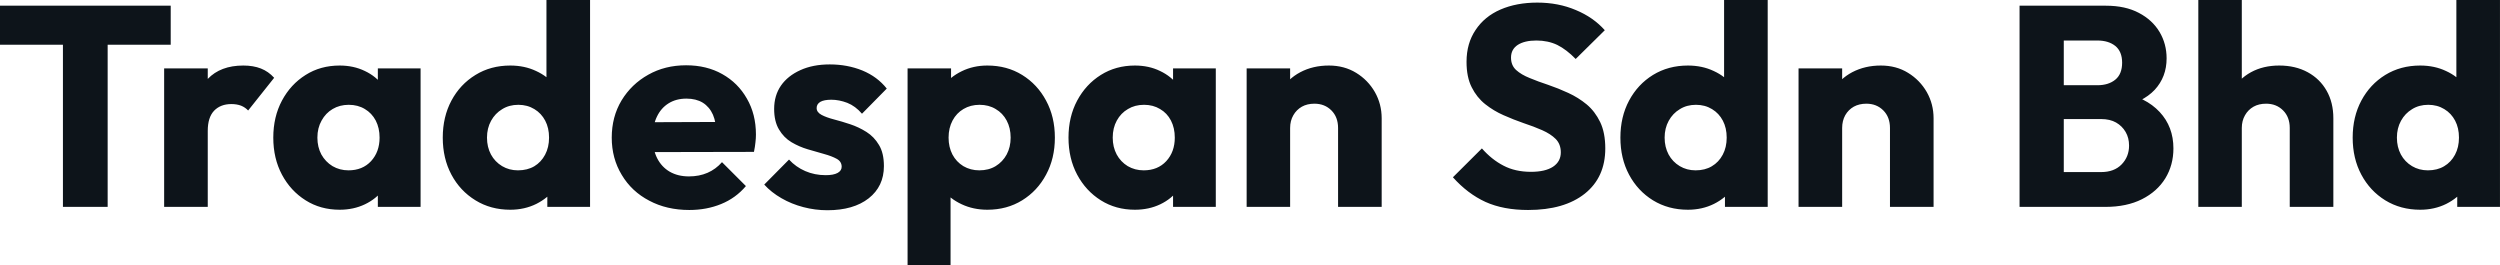 <svg fill="#0d141a" viewBox="0 0 201.802 21.413" height="100%" width="100%" xmlns="http://www.w3.org/2000/svg"><path preserveAspectRatio="none" d="M8.69 16.70L5.08 16.70L5.08 0.69L8.69 0.69L8.69 16.70ZM13.78 3.61L0 3.61L0 0.46L13.78 0.46L13.78 3.61ZM16.77 16.70L13.25 16.70L13.25 5.52L16.77 5.52L16.77 16.70ZM16.77 10.56L16.77 10.56L15.29 9.41Q15.73 7.45 16.77 6.37Q17.80 5.29 19.64 5.29L19.64 5.29Q20.45 5.29 21.06 5.53Q21.67 5.77 22.13 6.28L22.13 6.28L20.03 8.92Q19.80 8.67 19.46 8.53Q19.11 8.40 18.68 8.40L18.68 8.40Q17.80 8.40 17.28 8.94Q16.77 9.48 16.77 10.56ZM27.42 16.93L27.42 16.93Q25.87 16.93 24.67 16.17Q23.46 15.41 22.76 14.10Q22.06 12.79 22.06 11.11L22.06 11.11Q22.06 9.43 22.76 8.12Q23.46 6.81 24.67 6.05Q25.87 5.29 27.42 5.29L27.42 5.29Q28.54 5.29 29.45 5.73Q30.36 6.16 30.93 6.93Q31.51 7.71 31.58 8.69L31.58 8.69L31.58 13.52Q31.51 14.51 30.95 15.28Q30.38 16.05 29.46 16.49Q28.54 16.93 27.42 16.93ZM28.13 13.75L28.13 13.75Q29.26 13.75 29.95 13.01Q30.64 12.26 30.64 11.11L30.64 11.11Q30.64 10.33 30.33 9.73Q30.01 9.13 29.45 8.80Q28.89 8.46 28.15 8.46L28.15 8.46Q27.42 8.46 26.85 8.80Q26.29 9.13 25.96 9.73Q25.62 10.33 25.62 11.11L25.62 11.11Q25.62 11.87 25.94 12.47Q26.27 13.06 26.84 13.41Q27.42 13.75 28.13 13.75ZM33.95 16.70L30.50 16.70L30.50 13.69L31.03 10.97L30.50 8.26L30.50 5.52L33.95 5.52L33.95 16.70ZM41.19 16.93L41.19 16.93Q39.61 16.93 38.38 16.17Q37.14 15.41 36.44 14.10Q35.74 12.79 35.74 11.11L35.74 11.11Q35.74 9.43 36.44 8.12Q37.14 6.81 38.38 6.05Q39.61 5.29 41.19 5.29L41.19 5.29Q42.34 5.29 43.27 5.73Q44.21 6.16 44.82 6.93Q45.42 7.71 45.49 8.69L45.49 8.69L45.49 13.41Q45.42 14.40 44.83 15.19Q44.23 15.99 43.29 16.46Q42.34 16.93 41.19 16.93ZM41.81 13.75L41.81 13.75Q42.57 13.75 43.13 13.42Q43.68 13.09 44.00 12.49Q44.32 11.89 44.32 11.11L44.32 11.11Q44.32 10.33 44.01 9.74Q43.70 9.15 43.14 8.81Q42.57 8.46 41.84 8.46L41.84 8.46Q41.10 8.46 40.54 8.81Q39.97 9.15 39.64 9.75Q39.31 10.35 39.31 11.11L39.31 11.11Q39.31 11.87 39.63 12.47Q39.95 13.06 40.53 13.41Q41.10 13.75 41.81 13.75ZM47.63 0L47.63 16.70L44.18 16.70L44.18 13.69L44.71 10.97L44.11 8.26L44.11 0L47.63 0ZM55.64 16.95L55.64 16.95Q53.82 16.95 52.41 16.20Q50.99 15.46 50.19 14.12Q49.38 12.79 49.38 11.11L49.38 11.11Q49.38 9.43 50.17 8.11Q50.97 6.79 52.33 6.03Q53.68 5.27 55.38 5.27L55.38 5.27Q57.04 5.27 58.30 5.98Q59.57 6.69 60.29 7.96Q61.02 9.22 61.02 10.86L61.02 10.86Q61.02 11.16 60.98 11.49Q60.95 11.82 60.86 12.26L60.86 12.26L51.22 12.28L51.22 9.87L59.36 9.84L57.84 10.86Q57.82 9.89 57.55 9.26Q57.27 8.63 56.73 8.29Q56.19 7.96 55.41 7.96L55.41 7.96Q54.58 7.96 53.97 8.34Q53.36 8.72 53.03 9.41Q52.69 10.10 52.69 11.09L52.69 11.09Q52.69 12.07 53.05 12.78Q53.41 13.48 54.06 13.86Q54.72 14.24 55.61 14.24L55.61 14.24Q56.44 14.24 57.11 13.95Q57.78 13.66 58.28 13.09L58.28 13.09L60.21 15.02Q59.39 15.99 58.21 16.47Q57.04 16.95 55.64 16.95ZM66.79 16.97L66.79 16.97Q65.80 16.97 64.85 16.72Q63.89 16.47 63.08 16.00Q62.26 15.53 61.69 14.90L61.69 14.90L63.69 12.88Q64.24 13.48 65.00 13.81Q65.76 14.14 66.65 14.14L66.65 14.14Q67.28 14.14 67.61 13.96Q67.94 13.78 67.94 13.46L67.94 13.46Q67.94 13.04 67.54 12.82Q67.14 12.60 66.52 12.43Q65.89 12.26 65.20 12.05Q64.52 11.85 63.89 11.48Q63.27 11.11 62.88 10.45Q62.49 9.80 62.49 8.79L62.49 8.79Q62.49 7.71 63.04 6.91Q63.59 6.12 64.61 5.66Q65.62 5.20 66.98 5.20L66.98 5.20Q68.40 5.20 69.61 5.69Q70.82 6.19 71.58 7.15L71.58 7.15L69.58 9.18Q69.05 8.56 68.39 8.30Q67.73 8.05 67.11 8.05L67.11 8.05Q66.52 8.05 66.22 8.22Q65.92 8.40 65.92 8.72L65.92 8.72Q65.92 9.06 66.31 9.27Q66.70 9.48 67.32 9.64Q67.94 9.80 68.63 10.03Q69.32 10.26 69.94 10.65Q70.56 11.04 70.95 11.70Q71.35 12.35 71.35 13.41L71.35 13.41Q71.35 15.04 70.12 16.01Q68.89 16.97 66.79 16.97ZM79.70 16.93L79.70 16.93Q78.57 16.93 77.63 16.49Q76.68 16.05 76.08 15.28Q75.49 14.51 75.39 13.52L75.39 13.52L75.39 8.81Q75.49 7.82 76.08 7.02Q76.68 6.21 77.63 5.75Q78.57 5.29 79.70 5.29L79.70 5.29Q81.28 5.29 82.51 6.05Q83.74 6.81 84.44 8.12Q85.15 9.43 85.15 11.11L85.15 11.11Q85.15 12.79 84.44 14.10Q83.74 15.41 82.51 16.17Q81.28 16.93 79.70 16.93ZM76.73 21.41L73.26 21.41L73.26 5.52L76.77 5.52L76.77 8.40L76.20 11.11L76.73 13.82L76.73 21.41ZM79.05 13.75L79.05 13.75Q79.81 13.75 80.37 13.41Q80.94 13.06 81.26 12.47Q81.58 11.87 81.58 11.11L81.58 11.11Q81.58 10.33 81.26 9.73Q80.94 9.13 80.37 8.80Q79.81 8.46 79.07 8.46L79.07 8.46Q78.34 8.46 77.77 8.80Q77.21 9.13 76.89 9.73Q76.57 10.33 76.57 11.11L76.57 11.11Q76.57 11.87 76.88 12.47Q77.19 13.06 77.76 13.41Q78.34 13.75 79.05 13.75ZM91.61 16.93L91.61 16.93Q90.07 16.93 88.86 16.17Q87.65 15.41 86.95 14.10Q86.25 12.79 86.25 11.11L86.25 11.11Q86.25 9.43 86.95 8.12Q87.65 6.81 88.86 6.05Q90.07 5.29 91.61 5.29L91.61 5.29Q92.74 5.29 93.64 5.73Q94.55 6.16 95.13 6.93Q95.70 7.71 95.77 8.69L95.77 8.69L95.77 13.52Q95.70 14.51 95.14 15.28Q94.58 16.05 93.66 16.49Q92.74 16.93 91.61 16.93ZM92.32 13.75L92.32 13.75Q93.45 13.75 94.14 13.01Q94.83 12.26 94.83 11.11L94.83 11.11Q94.83 10.33 94.52 9.73Q94.21 9.13 93.64 8.80Q93.08 8.46 92.35 8.46L92.35 8.46Q91.61 8.46 91.05 8.80Q90.48 9.13 90.15 9.73Q89.82 10.33 89.82 11.11L89.82 11.11Q89.82 11.87 90.14 12.47Q90.46 13.06 91.03 13.41Q91.61 13.75 92.32 13.75ZM98.14 16.70L94.69 16.70L94.69 13.69L95.22 10.97L94.69 8.26L94.69 5.52L98.14 5.52L98.14 16.70ZM111.53 16.70L108.01 16.70L108.01 10.33Q108.01 9.45 107.47 8.91Q106.93 8.37 106.10 8.37L106.10 8.37Q105.52 8.37 105.09 8.61Q104.65 8.86 104.40 9.30Q104.14 9.75 104.14 10.33L104.14 10.33L102.79 9.66Q102.79 8.35 103.36 7.36Q103.94 6.37 104.96 5.83Q105.98 5.29 107.27 5.29L107.27 5.29Q108.51 5.29 109.47 5.88Q110.42 6.46 110.98 7.43Q111.53 8.40 111.53 9.55L111.53 9.55L111.53 16.70ZM104.14 16.70L100.63 16.70L100.63 5.52L104.14 5.52L104.14 16.70ZM123.35 16.95L123.35 16.95Q121.35 16.95 119.91 16.30Q118.47 15.64 117.28 14.31L117.28 14.31L119.62 11.98Q120.41 12.88 121.36 13.37Q122.31 13.87 123.58 13.87L123.58 13.87Q124.73 13.87 125.36 13.46Q125.99 13.04 125.99 12.30L125.99 12.30Q125.99 11.64 125.58 11.22Q125.17 10.81 124.49 10.51Q123.81 10.21 122.99 9.94Q122.18 9.66 121.37 9.30Q120.57 8.95 119.89 8.41Q119.21 7.87 118.80 7.05Q118.38 6.23 118.38 4.99L118.38 4.99Q118.38 3.50 119.11 2.42Q119.83 1.33 121.12 0.77Q122.41 0.21 124.09 0.21L124.09 0.21Q125.79 0.21 127.20 0.81Q128.62 1.40 129.54 2.44L129.54 2.44L127.19 4.76Q126.45 4.00 125.71 3.63Q124.96 3.27 124.02 3.27L124.02 3.27Q123.07 3.27 122.52 3.62Q121.97 3.98 121.97 4.65L121.97 4.65Q121.97 5.27 122.38 5.65Q122.80 6.03 123.48 6.30Q124.15 6.58 124.97 6.85Q125.79 7.13 126.59 7.50Q127.40 7.87 128.08 8.43Q128.75 8.99 129.17 9.86Q129.58 10.72 129.58 11.98L129.58 11.98Q129.58 14.31 127.93 15.63Q126.27 16.95 123.35 16.95ZM136.25 16.93L136.25 16.93Q134.67 16.93 133.43 16.17Q132.20 15.41 131.50 14.10Q130.80 12.79 130.80 11.11L130.80 11.11Q130.80 9.43 131.50 8.12Q132.20 6.81 133.43 6.05Q134.67 5.29 136.25 5.29L136.25 5.29Q137.40 5.29 138.33 5.73Q139.27 6.16 139.87 6.93Q140.48 7.71 140.55 8.69L140.55 8.69L140.55 13.41Q140.48 14.40 139.89 15.19Q139.29 15.99 138.35 16.46Q137.40 16.93 136.25 16.93ZM136.87 13.75L136.87 13.75Q137.63 13.75 138.18 13.42Q138.74 13.09 139.06 12.49Q139.38 11.89 139.38 11.11L139.38 11.11Q139.38 10.33 139.07 9.74Q138.76 9.15 138.20 8.81Q137.63 8.46 136.90 8.46L136.90 8.46Q136.16 8.46 135.60 8.81Q135.03 9.15 134.70 9.75Q134.37 10.35 134.37 11.11L134.37 11.11Q134.37 11.87 134.69 12.47Q135.01 13.06 135.59 13.41Q136.16 13.75 136.87 13.75ZM142.69 0L142.69 16.70L139.24 16.70L139.24 13.69L139.77 10.97L139.17 8.26L139.17 0L142.69 0ZM156.08 16.70L152.56 16.70L152.56 10.33Q152.56 9.45 152.02 8.91Q151.48 8.37 150.65 8.37L150.65 8.37Q150.08 8.37 149.64 8.61Q149.20 8.86 148.95 9.30Q148.70 9.75 148.70 10.33L148.70 10.33L147.34 9.66Q147.34 8.35 147.91 7.36Q148.49 6.37 149.51 5.83Q150.54 5.29 151.82 5.29L151.82 5.29Q153.07 5.29 154.02 5.88Q154.97 6.46 155.53 7.43Q156.08 8.40 156.08 9.55L156.08 9.55L156.08 16.70ZM148.70 16.70L145.18 16.70L145.18 5.52L148.70 5.52L148.70 16.70ZM169.95 16.70L165.78 16.70L165.78 13.89L169.60 13.89Q170.66 13.89 171.26 13.27Q171.86 12.65 171.86 11.75L171.86 11.75Q171.86 11.13 171.58 10.65Q171.30 10.17 170.81 9.89Q170.32 9.61 169.60 9.61L169.60 9.61L165.78 9.61L165.78 6.88L169.30 6.88Q170.20 6.88 170.75 6.43Q171.30 5.98 171.30 5.06L171.30 5.06Q171.30 4.16 170.75 3.71Q170.20 3.27 169.30 3.27L169.30 3.27L165.78 3.27L165.78 0.46L169.99 0.46Q171.56 0.46 172.65 1.04Q173.74 1.61 174.32 2.58Q174.89 3.54 174.89 4.71L174.89 4.71Q174.89 6.21 173.93 7.25Q172.96 8.28 171.07 8.67L171.07 8.67L171.17 7.45Q173.21 7.84 174.33 9.04Q175.44 10.23 175.44 11.98L175.44 11.98Q175.44 13.32 174.79 14.39Q174.13 15.46 172.90 16.08Q171.67 16.70 169.95 16.70L169.95 16.70ZM166.59 16.70L163.02 16.70L163.02 0.46L166.59 0.46L166.59 16.70ZM188.35 16.70L184.83 16.70L184.83 10.33Q184.83 9.45 184.29 8.91Q183.75 8.37 182.92 8.37L182.92 8.37Q182.34 8.37 181.91 8.61Q181.47 8.86 181.22 9.30Q180.96 9.75 180.96 10.33L180.96 10.33L179.61 9.66Q179.61 8.35 180.16 7.36Q180.71 6.37 181.70 5.83Q182.69 5.29 183.98 5.29L183.98 5.29Q185.29 5.29 186.28 5.83Q187.27 6.37 187.81 7.33Q188.35 8.28 188.35 9.55L188.35 9.55L188.35 16.70ZM180.96 16.70L177.45 16.70L177.45 0L180.96 0L180.96 16.70ZM195.36 16.93L195.36 16.93Q193.78 16.93 192.54 16.17Q191.31 15.41 190.61 14.10Q189.91 12.79 189.91 11.11L189.91 11.11Q189.91 9.43 190.61 8.12Q191.31 6.81 192.54 6.05Q193.78 5.29 195.36 5.29L195.36 5.29Q196.51 5.29 197.44 5.73Q198.38 6.16 198.98 6.93Q199.59 7.71 199.66 8.69L199.66 8.69L199.66 13.41Q199.59 14.40 199.00 15.19Q198.40 15.99 197.46 16.46Q196.51 16.93 195.36 16.93ZM195.98 13.75L195.98 13.75Q196.74 13.75 197.29 13.42Q197.85 13.09 198.17 12.49Q198.49 11.89 198.49 11.11L198.49 11.11Q198.49 10.33 198.18 9.74Q197.87 9.15 197.31 8.81Q196.74 8.46 196.01 8.46L196.01 8.46Q195.27 8.46 194.71 8.81Q194.14 9.15 193.81 9.75Q193.48 10.35 193.48 11.11L193.48 11.11Q193.48 11.87 193.80 12.47Q194.12 13.06 194.70 13.41Q195.27 13.75 195.98 13.75ZM201.80 0L201.80 16.70L198.35 16.70L198.35 13.69L198.88 10.97L198.28 8.26L198.28 0L201.80 0Z"></path></svg>